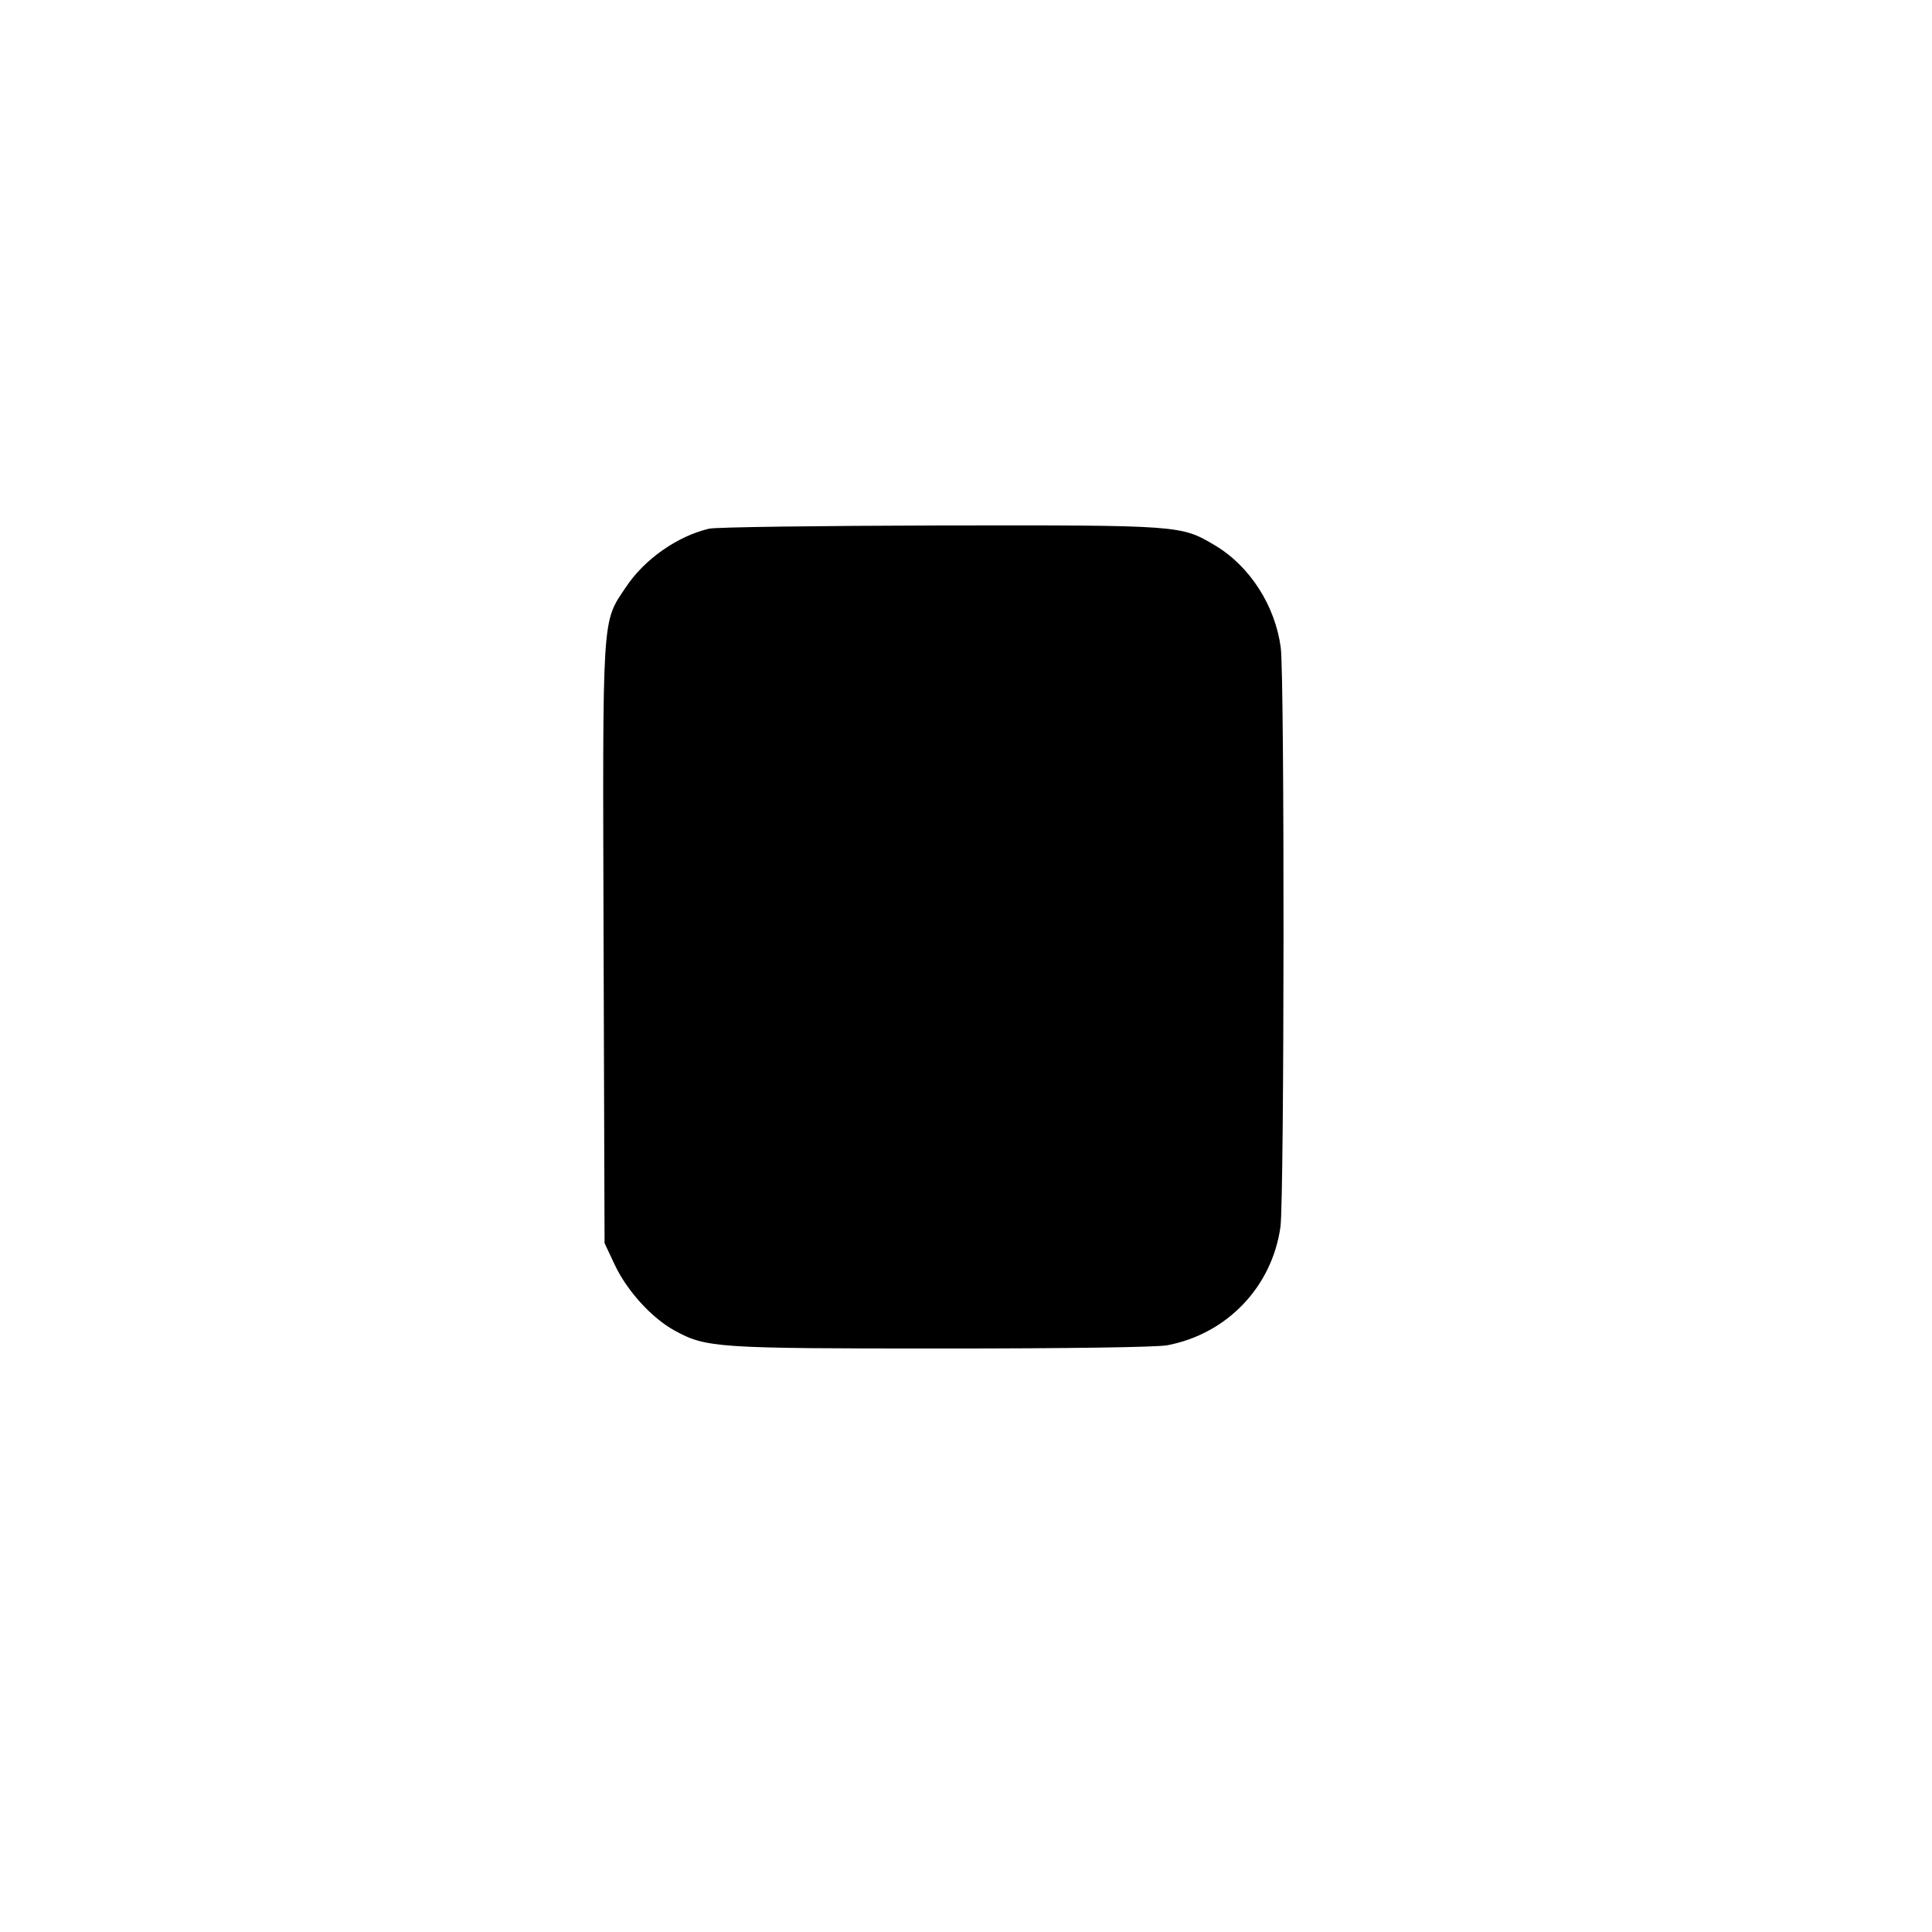 <?xml version="1.0" encoding="UTF-8" standalone="yes"?>
<svg version="1.0" xmlns="http://www.w3.org/2000/svg" width="100mm" height="100mm" viewBox="0 0 596 340" preserveAspectRatio="xMidYMid meet">
  <g transform="translate(0,340) scale(0.1,-0.1)" fill="#000000" stroke="none">
    <path d="M2187 3049 c-97 -23 -199 -94 -256 -180 -75 -112 -72 -72 -69 -1104
l3 -920 32 -68 c38 -80 114 -163 183 -201 98 -54 128 -56 826 -56 395 0 662 4
695 10 184 35 323 180 349 365 12 87 13 1693 1 1787 -17 129 -95 251 -202 315
-106 63 -103 63 -849 62 -371 -1 -692 -5 -713 -10z"/>
  </g>
</svg>